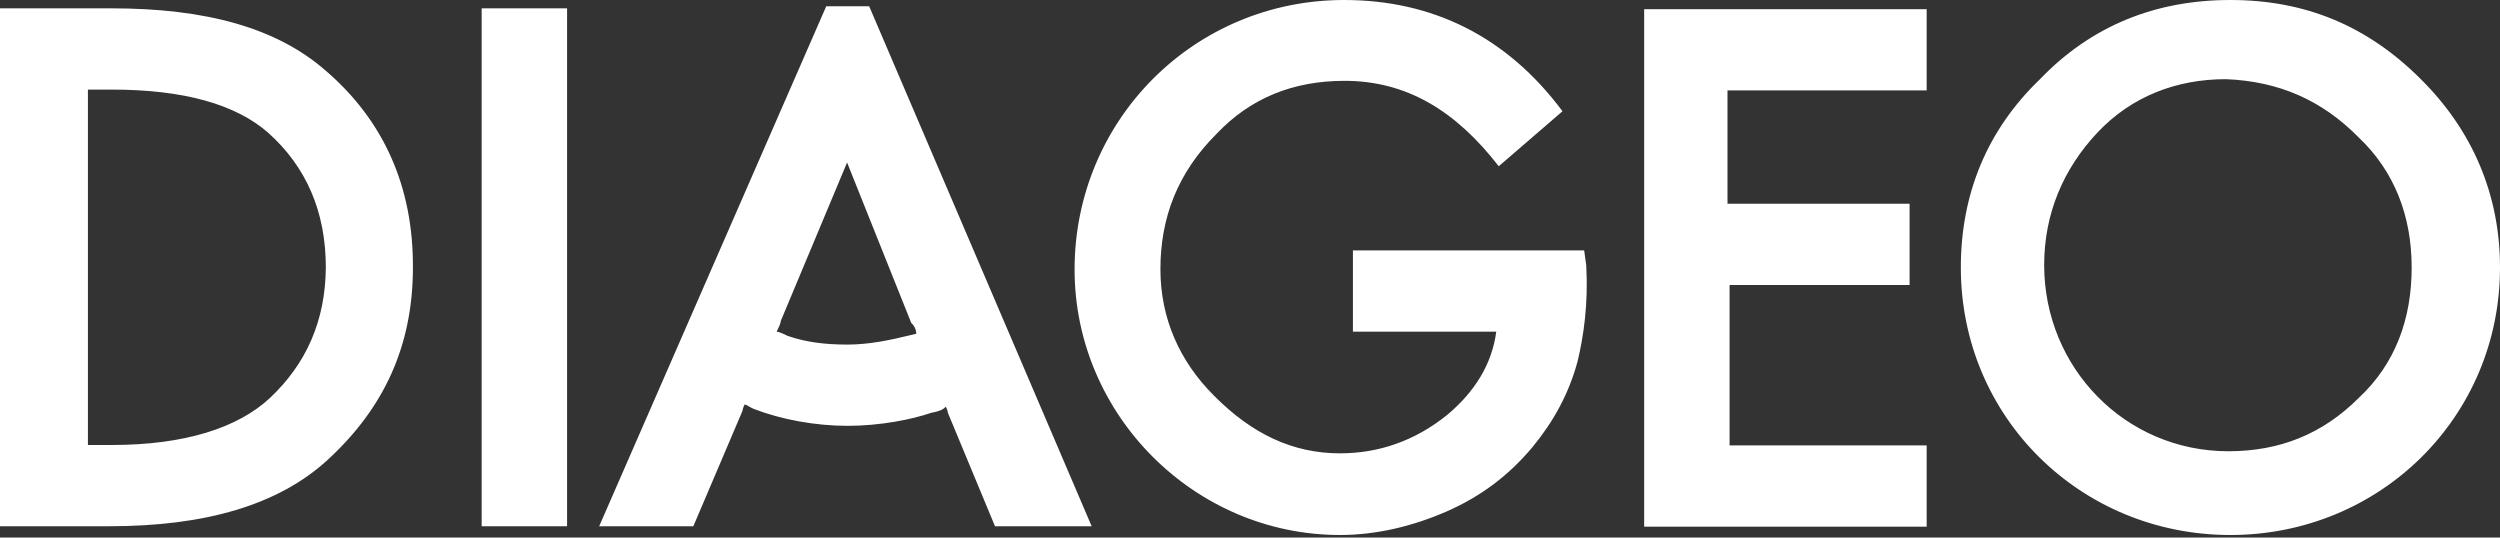 <svg width="600" height="129" viewBox="0 0 600 129" fill="none" xmlns="http://www.w3.org/2000/svg">
<rect x="0" y="0" width="600" height="129" fill="#333333" stroke="none"/>
<path d="M115.6 2H136.1V126.3H115.6V2ZM78.1 16.9C66.3 6.6 49.3 2 26.7 2H0V126.3H26.2C49.3 126.3 66.8 121.2 78.6 110.4C92 98.1 99.1 83.2 99.1 64.2C99.2 44.7 92 28.8 78.1 16.9ZM64.8 95.5C57.1 102.7 44.3 106.8 26.8 106.8H21.1V21.5H26.8C44.3 21.5 56.6 25.1 64.3 31.8C73.5 40 78.2 50.8 78.2 64.2C78.1 77 73.5 87.3 64.8 95.5ZM581 19C568.2 6.2 553.3 0 535.3 0C517.3 0 501.9 6.2 489.6 19C476.8 31.3 470.6 46.7 470.6 64.2C470.6 100.2 499.4 128.4 535.3 128.4C571.2 128.4 600 100.1 600 64.2C600 46.7 593.4 31.3 581 19ZM566.1 95.5C557.4 104.2 547.1 108.3 534.8 108.3C510.1 108.3 490.6 88.3 490.6 63.6C490.6 51.3 495.2 40.5 503.4 31.8C511.6 23.1 522.4 19 534.2 19C547 19.5 557.3 24.1 566 32.9C574.7 41.1 578.8 51.9 578.8 64.2C578.8 76.5 574.9 87.3 566.1 95.5ZM394.6 126.4H462.4V106.9H415.1V68.4H458.3V48.9H414.6V21.7H462.4V2.2H394.6V126.4ZM380.2 60.1H324.7V79.6H359.1C358.1 87.3 354 94 347.3 99.6C339.6 105.8 330.9 108.8 321.6 108.8C310.3 108.8 300.5 104.2 291.3 94.9C283.1 86.7 278.5 76.4 278.5 64.6C278.5 52.3 282.6 41.5 291.9 32.2C300.1 23.5 310.4 19.4 322.7 19.4C337.6 19.4 349.4 26.6 359.7 39.9L375 26.7C361.6 8.7 343.7 0 322.6 0C286.6 0 257.9 28.8 257.9 64.7C257.9 99.6 286.7 128.4 321.6 128.4C330.3 128.4 339.1 126.3 347.3 122.7C355.5 119.1 362.2 114 367.8 107.3C372.9 101.1 376.5 94.5 378.6 86.8C380.1 80.6 381.2 72.9 380.7 63.7L380.2 60.1ZM198.3 1.5L143.8 126.3H166.4L178.2 98.6C178.2 98.1 178.7 97.1 178.7 97.1C179.2 97.1 179.7 97.6 180.8 98.1C187.5 100.7 195.7 102.2 203.4 102.2C211.1 102.2 218.8 100.7 223.4 99.1C226 98.6 226.5 98.1 227 97.6C227 97.6 227.5 98.6 227.5 99.1L238.8 126.3H262L208.6 1.5H198.3ZM219.9 80.1L217.8 80.6C213.7 81.6 208.6 82.7 203.4 82.7C198.3 82.7 193.6 82.2 189 80.6C188 80.1 186.9 79.6 186.4 79.6C186.9 78.6 187.4 77.5 187.4 77L203.3 39L218.7 77.5C219.4 78.1 219.9 79.1 219.9 80.1Z" fill="white"/>
</svg>
